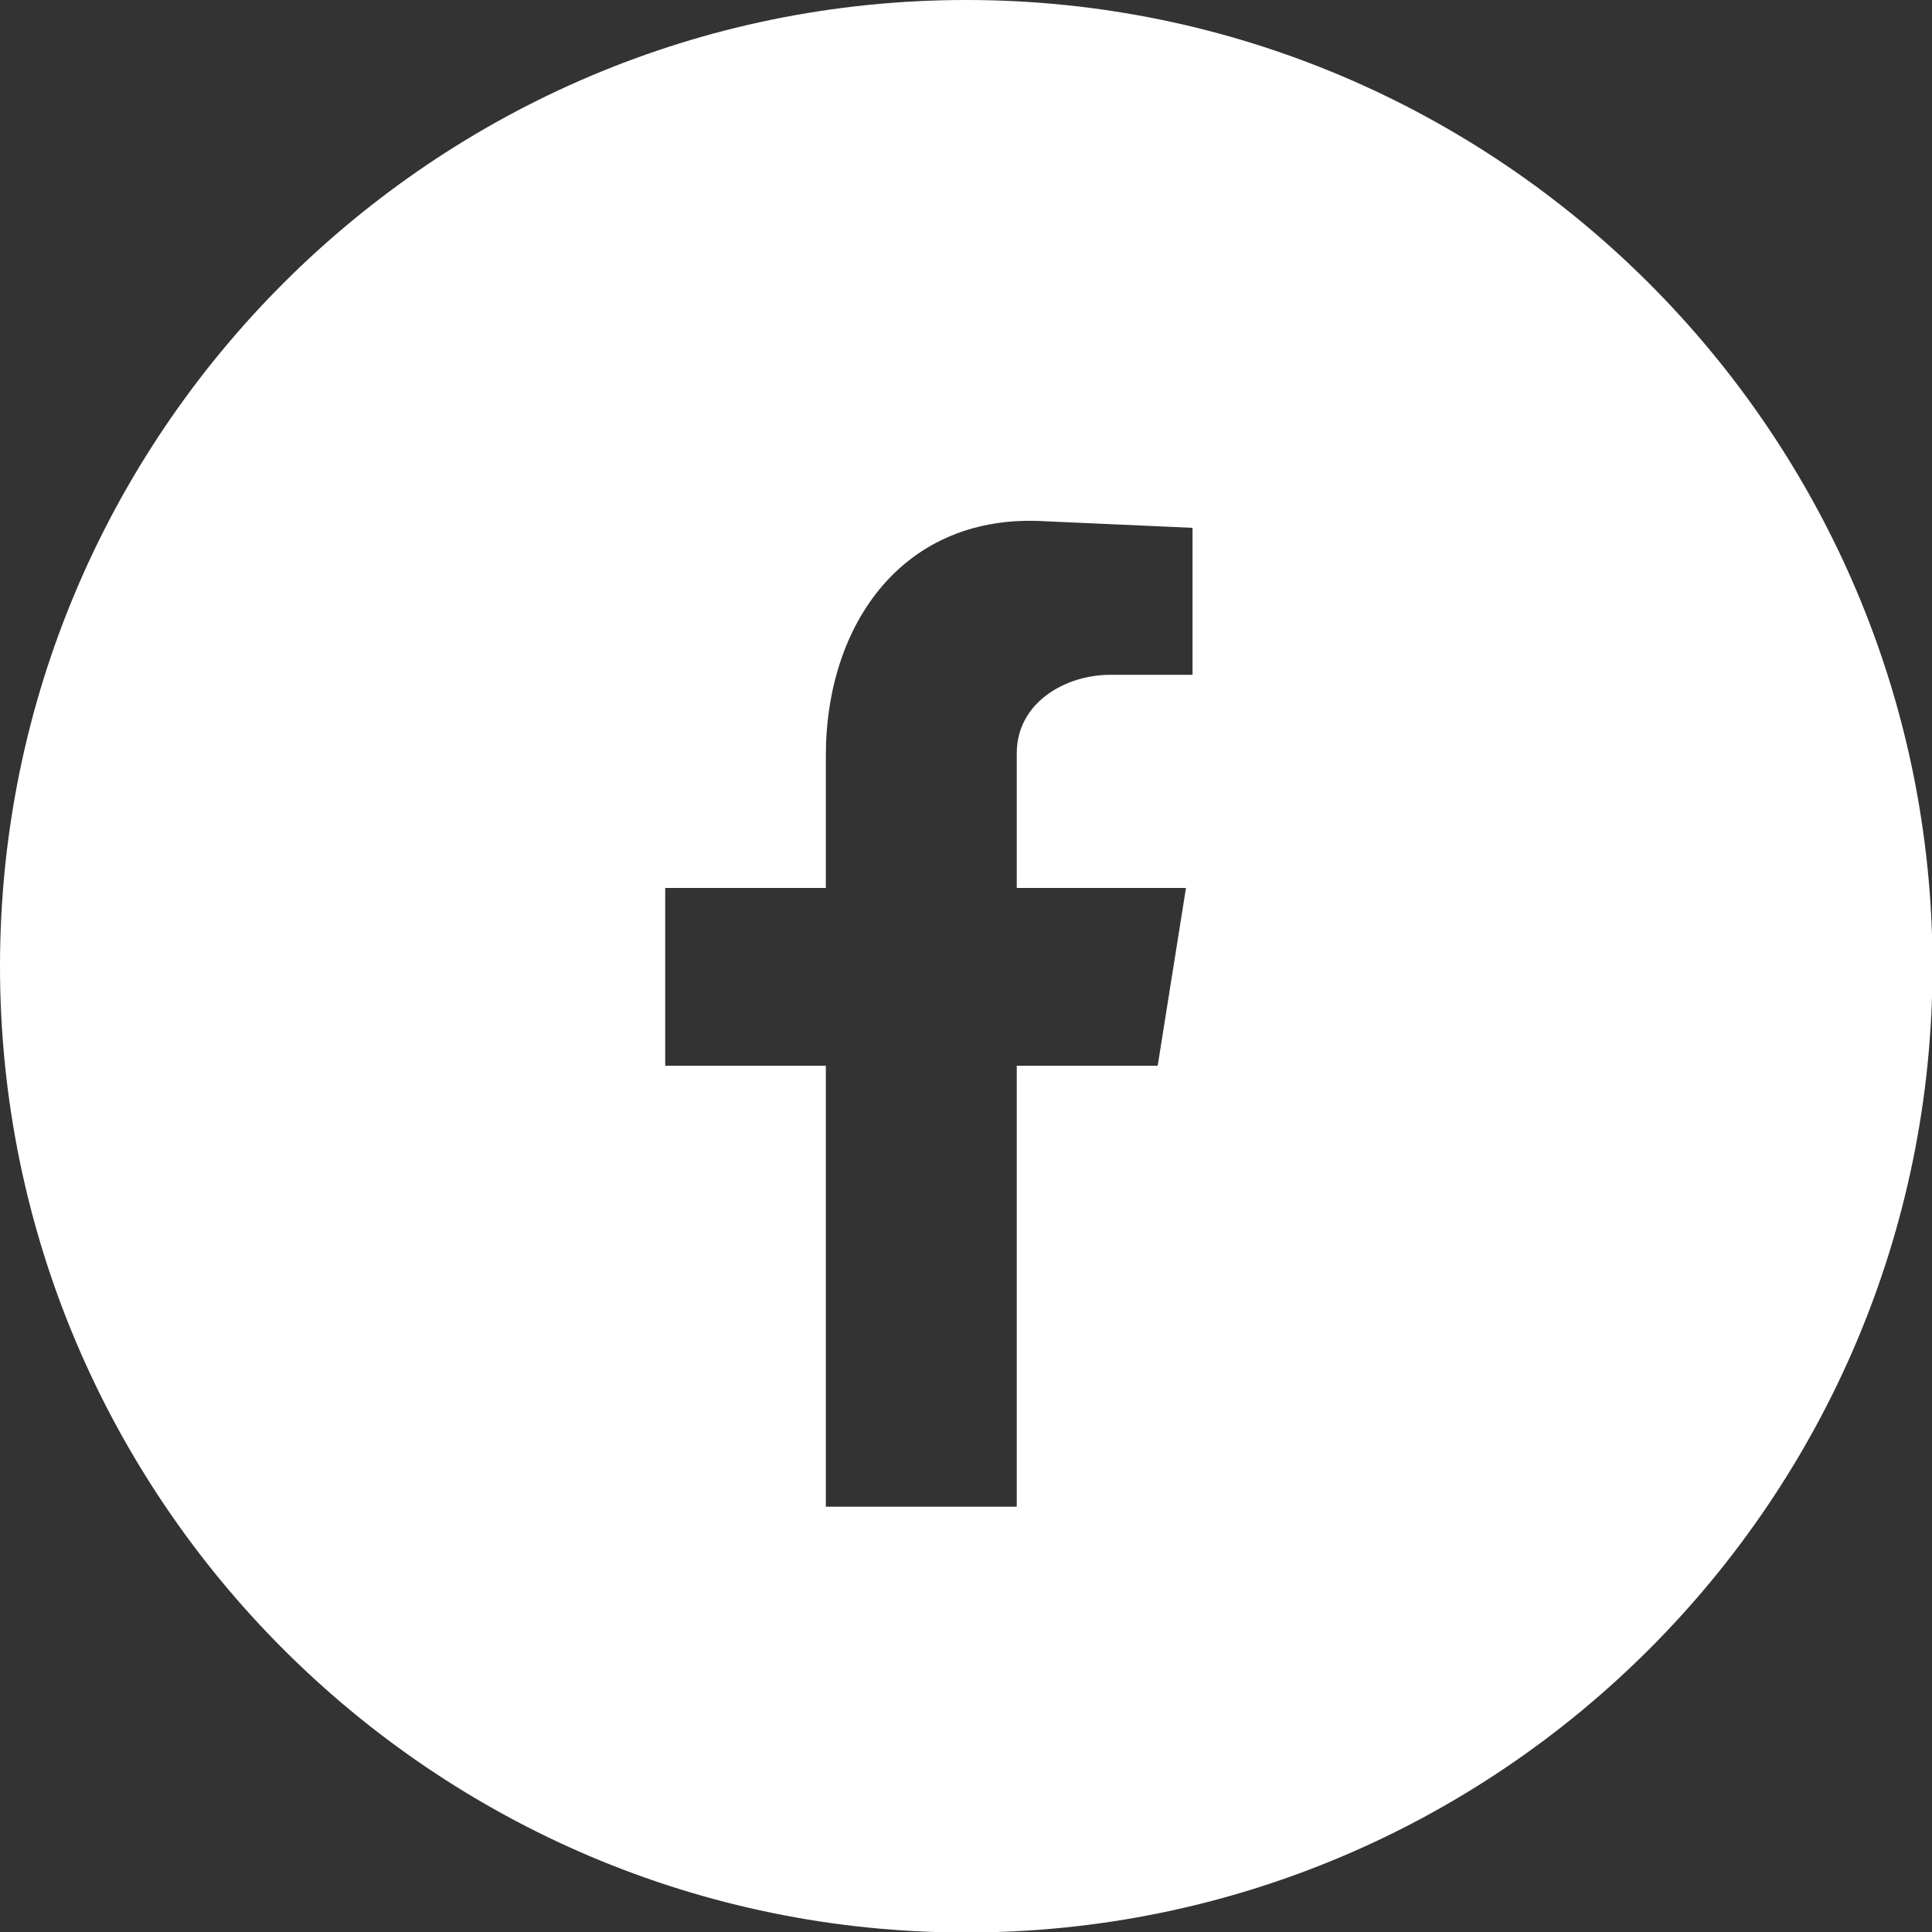 <?xml version="1.0" encoding="UTF-8"?><svg id="Ebene_2" xmlns="http://www.w3.org/2000/svg" viewBox="0 0 38.25 38.25"><rect x="0" y="0" width="38.25" height="38.25" fill="#333333" stroke="none"/><defs><style>.cls-1{fill:#fff;}</style></defs><g id="Sitemap"><path class="cls-1" d="m19.13,0C8.58,0,0,8.58,0,19.13s8.58,19.13,19.13,19.13,19.13-8.58,19.13-19.13S29.67,0,19.13,0Zm4.48,13.36h-1.63c-.9,0-1.85.56-1.85,1.55v2.67h3.35l-.56,3.52h-2.79v8.73h-3.78v-8.73h-3.18v-3.52h3.18v-2.62c0-2.62,1.55-4.81,4.34-4.64l2.92.13v2.92Z"/></g></svg>